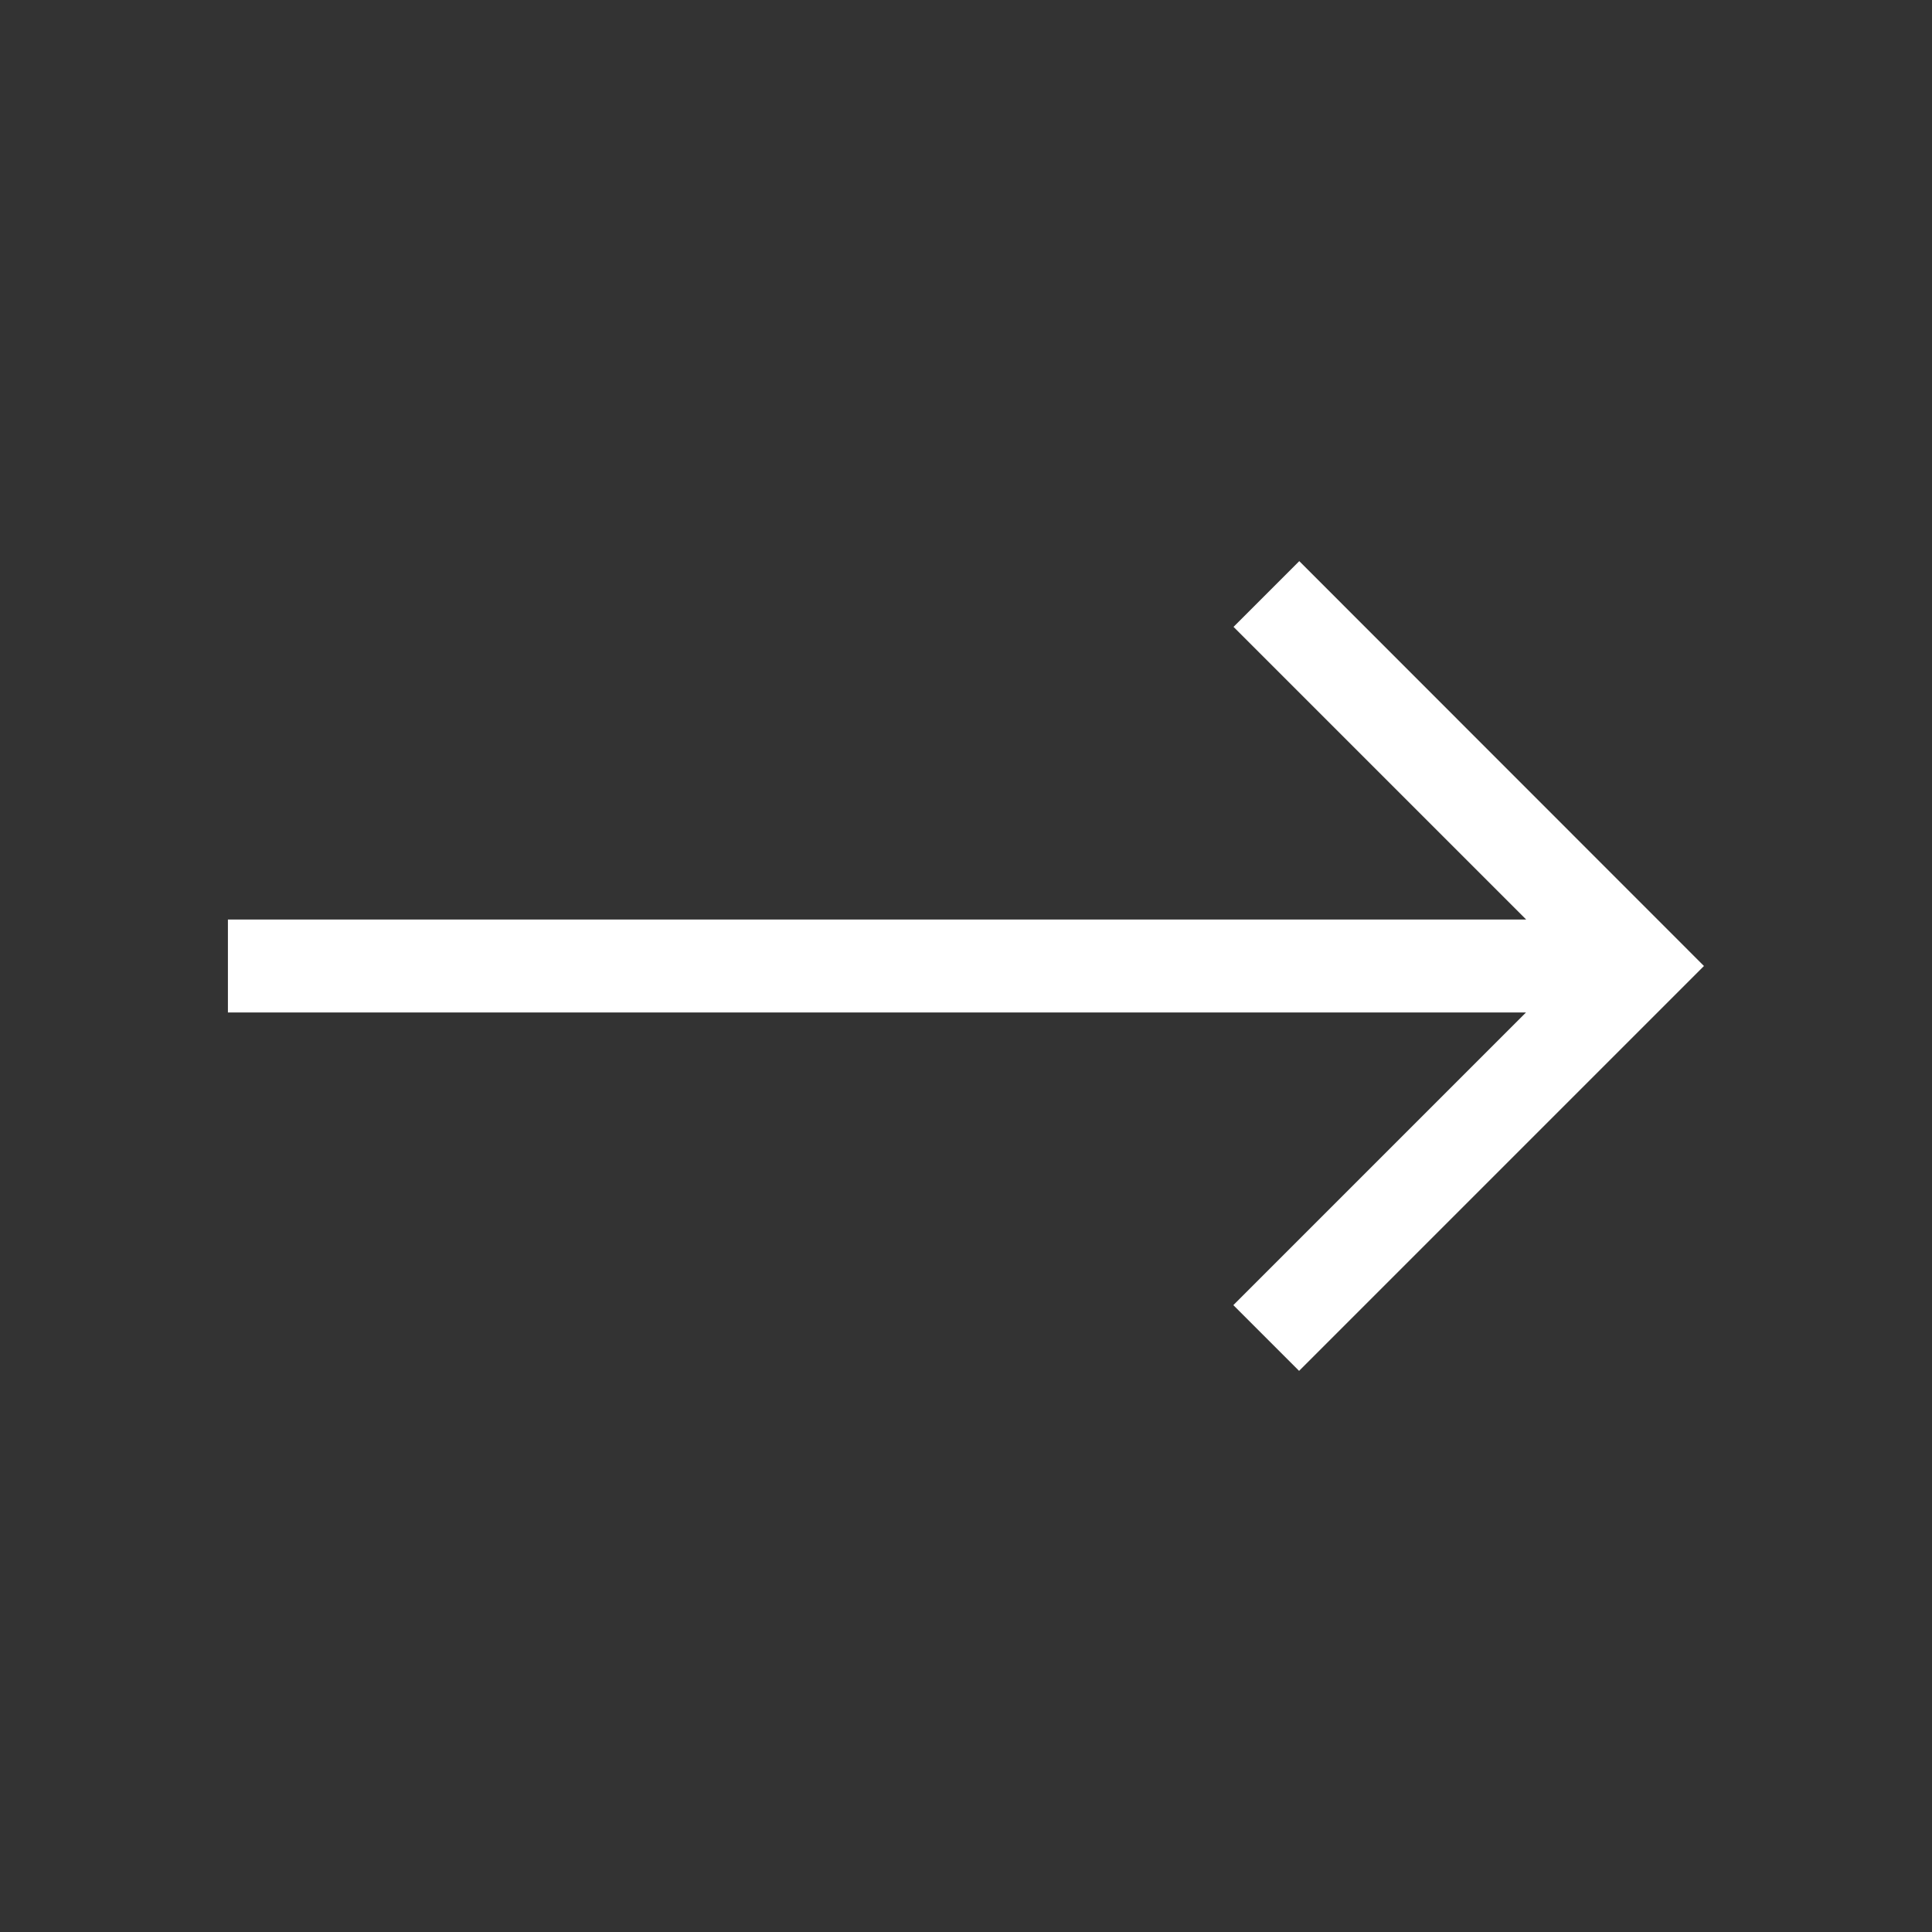 <svg id="icon-arrow-right" xmlns="http://www.w3.org/2000/svg" width="32" height="32" viewBox="0 0 32 32">
  <rect x="0" y="0" width="32" height="32" fill="#333333" stroke="none"/>
  <path id="Path_295" data-name="Path 295" d="M0,0H32V32H0Z" fill="rgba(0,0,0,0)"/>
  <path id="right-arrow" d="M17.745,107.5l-1.089,1.089,4.847,4.847H0v1.54H21.5l-4.847,4.847,1.089,1.089,6.706-6.706Z" transform="translate(3.775 -98.206)" fill="#fff"/>
</svg>

